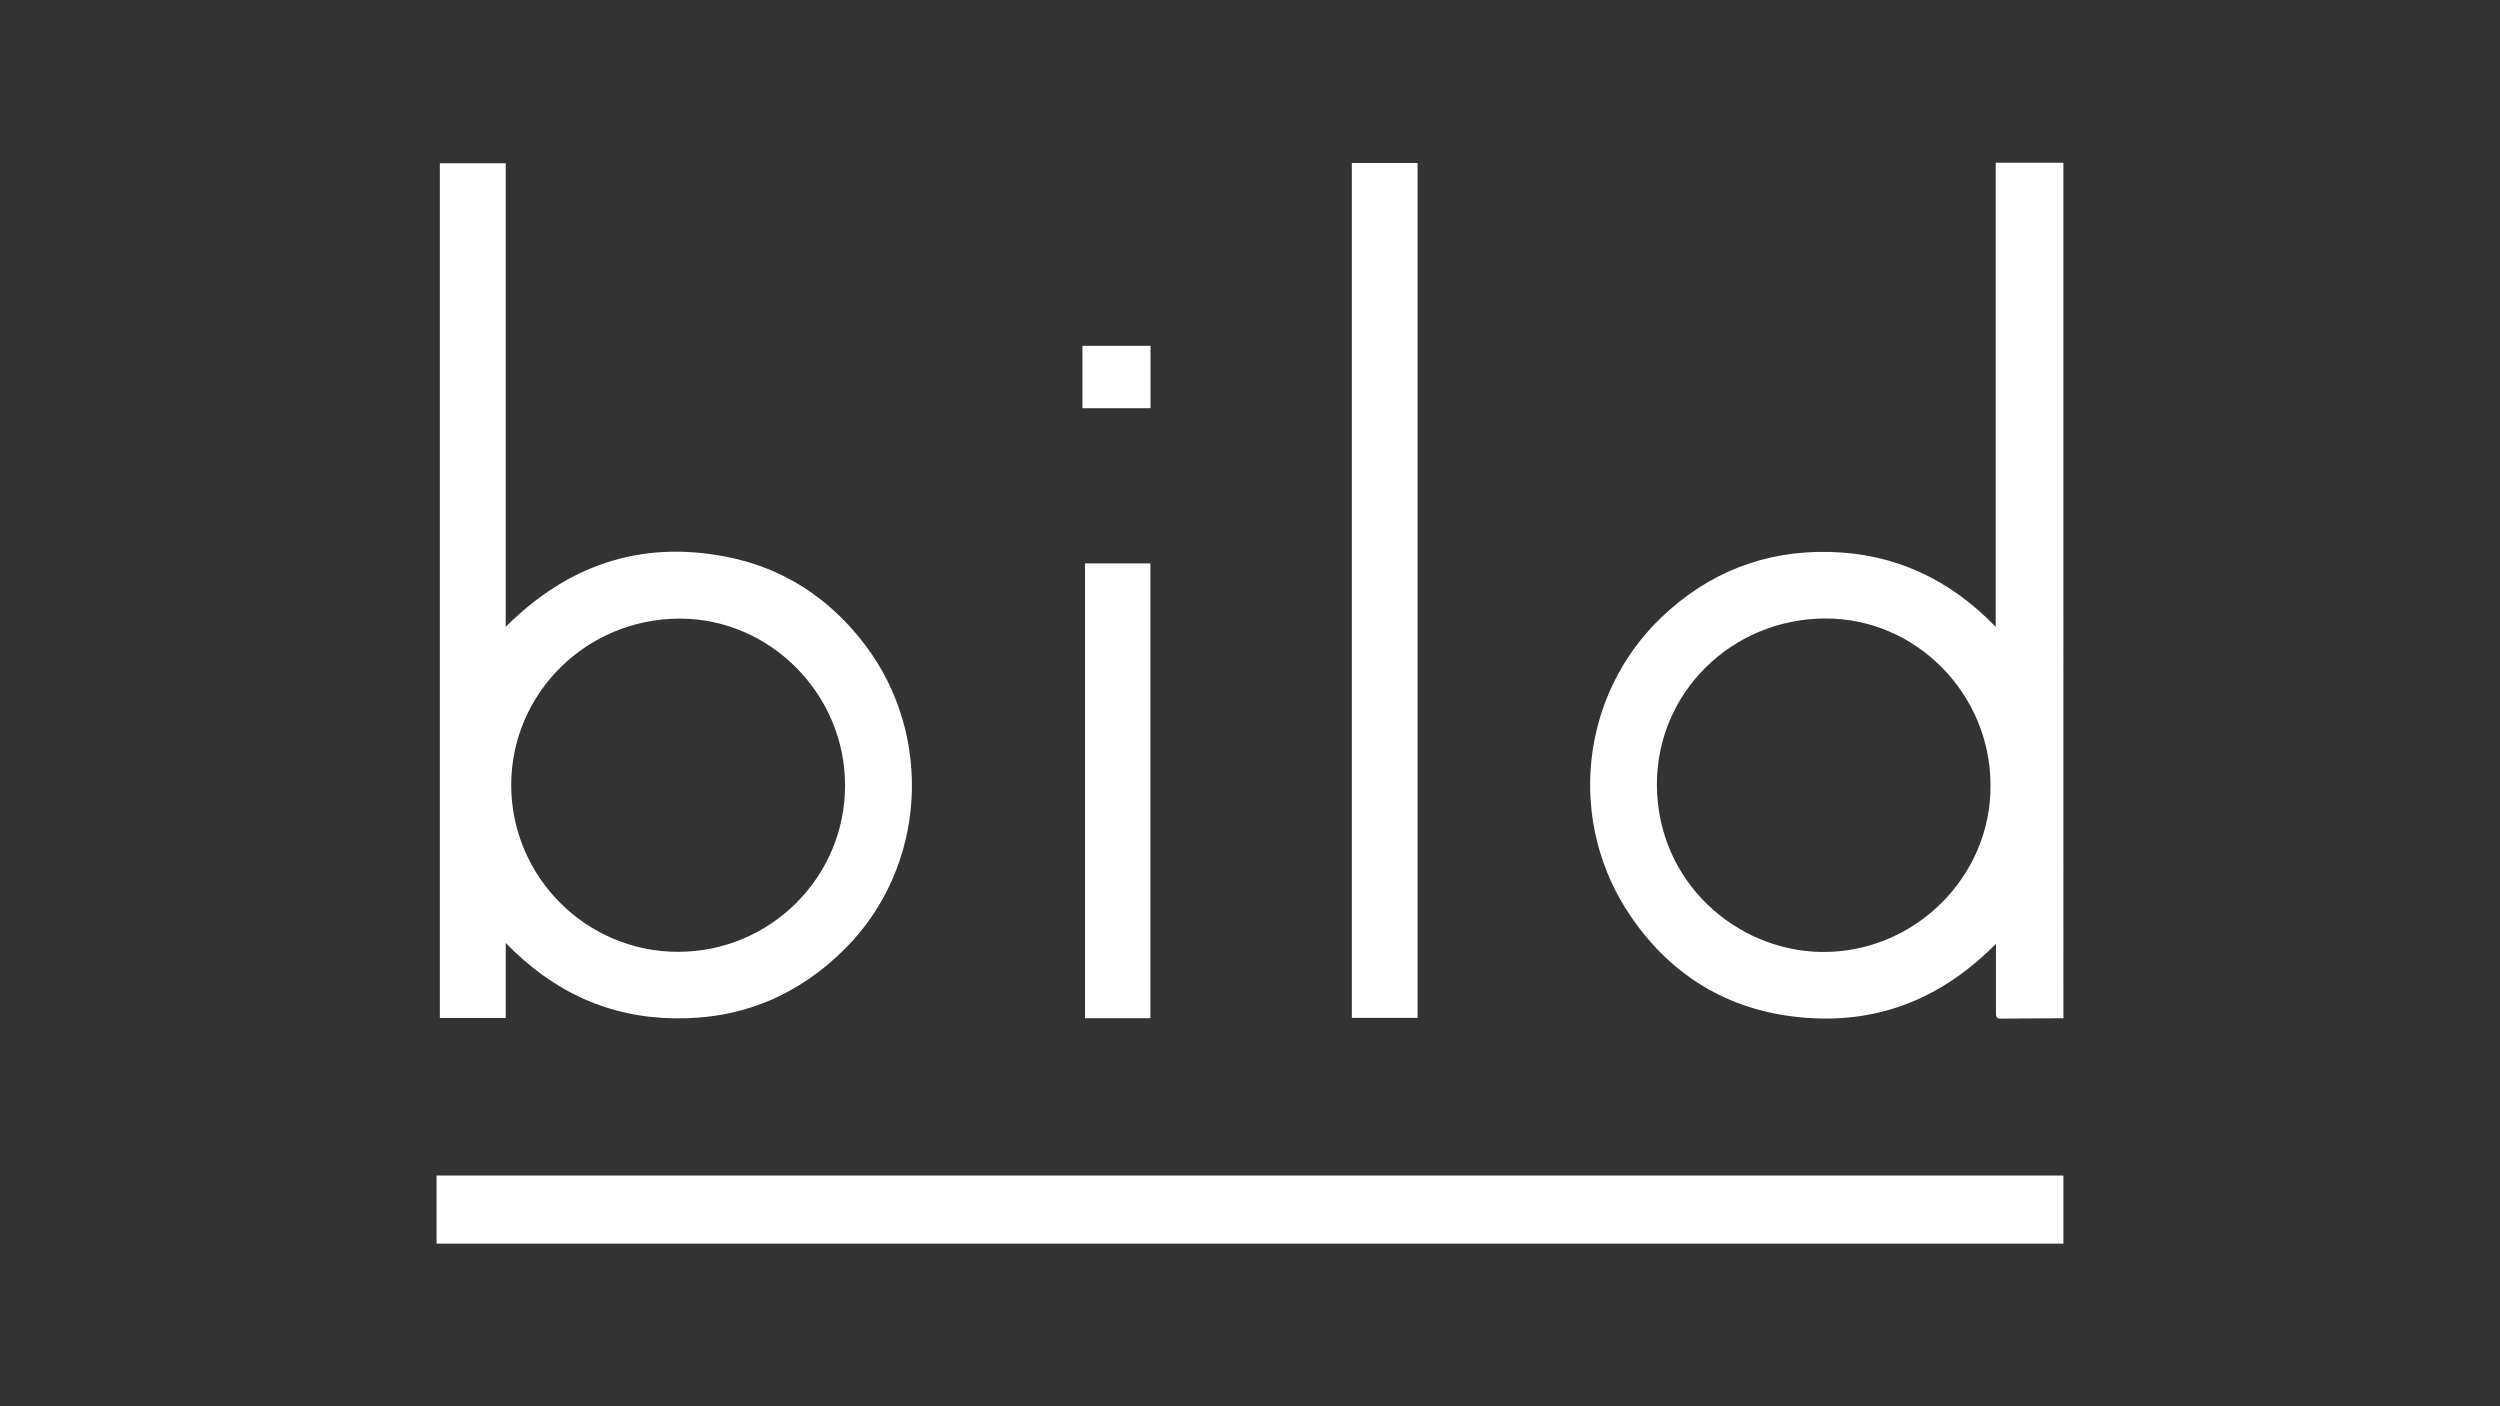 <?xml version="1.0" encoding="utf-8"?>
<!-- Generator: Adobe Illustrator 27.2.0, SVG Export Plug-In . SVG Version: 6.00 Build 0)  -->
<svg version="1.1" id="Layer_1" xmlns="http://www.w3.org/2000/svg" xmlns:xlink="http://www.w3.org/1999/xlink" x="0px" y="0px" viewBox="0 0 1920 1080" style="enable-background:new 0 0 1920 1080;" xml:space="preserve">
<rect x="0" y="0" width="1920" height="1080" fill="#333333" stroke="none"/>
<style type="text/css">
	.st0{fill:#FFFFFF;}
</style>
<g>
	<g>
		<path class="st0" d="M1584.7,782c-16.1,0.1-32.2,0.2-48.3,0.3c-3.5,0-3.5-2-3.5-4.5c0-15.2,0-30.5,0-45.7c0-1.9,0-3.9,0-7.3
			c-40.6,41.2-88.7,61.1-145.4,56.9c-57-4.2-102.4-30.4-134.7-77.4c-49.8-72.4-39.7-170,23.1-230.1c36.2-34.6,79.6-51.6,129.6-50.3
			c49.8,1.3,91.8,20.9,127.2,57.5c0-119.3,0-237.5,0-356.4c17.8,0,34.9,0,52,0C1584.7,344,1584.7,563,1584.7,782z M1528.7,603
			c0-70.1-57.1-128-126.4-128c-72-0.1-130.1,56.8-129.8,128c0.4,74.4,60.8,127,126,128.1C1470,732.2,1529.3,673.5,1528.7,603z"/>
		<path class="st0" d="M388.4,724.2c0,20.2,0,38.7,0,57.6c-17,0-33.6,0-50.6,0c0-218.7,0-437.4,0-656.4c16.6,0,33.3,0,50.6,0
			c0,118.3,0,236.5,0,356c47.7-47.6,103.7-66.5,168.9-53.9c44.2,8.5,79.9,31.9,107.1,67.8c53.2,70.3,46.7,170.9-15,232.9
			c-36,36.2-79.6,54.5-130.8,53.9C467.6,781.5,424.9,761.8,388.4,724.2z M520.7,731c70.8,0,128.3-57.2,128.3-127.7
			c0.1-70.1-57.4-128.2-126.9-128.2c-71.6,0-129.4,57.1-129.5,127.8C392.7,673.5,450.2,731,520.7,731z"/>
		<path class="st0" d="M1038.2,125.2c17,0,33.6,0,50.5,0c0,218.8,0,437.5,0,656.5c-16.7,0-33.4,0-50.5,0
			C1038.2,563,1038.2,344.4,1038.2,125.2z"/>
		<path class="st0" d="M883.5,782c-16.7,0-33.3,0-50.2,0c0-116.5,0-232.7,0-349.3c16.6,0,33.2,0,50.2,0
			C883.5,549,883.5,665.2,883.5,782z"/>
	</g>
	<rect x="831.3" y="265.6" class="st0" width="52.3" height="47.9"/>
	<rect x="335.3" y="902.8" class="st0" width="1249.4" height="52.3"/>
</g>
</svg>

